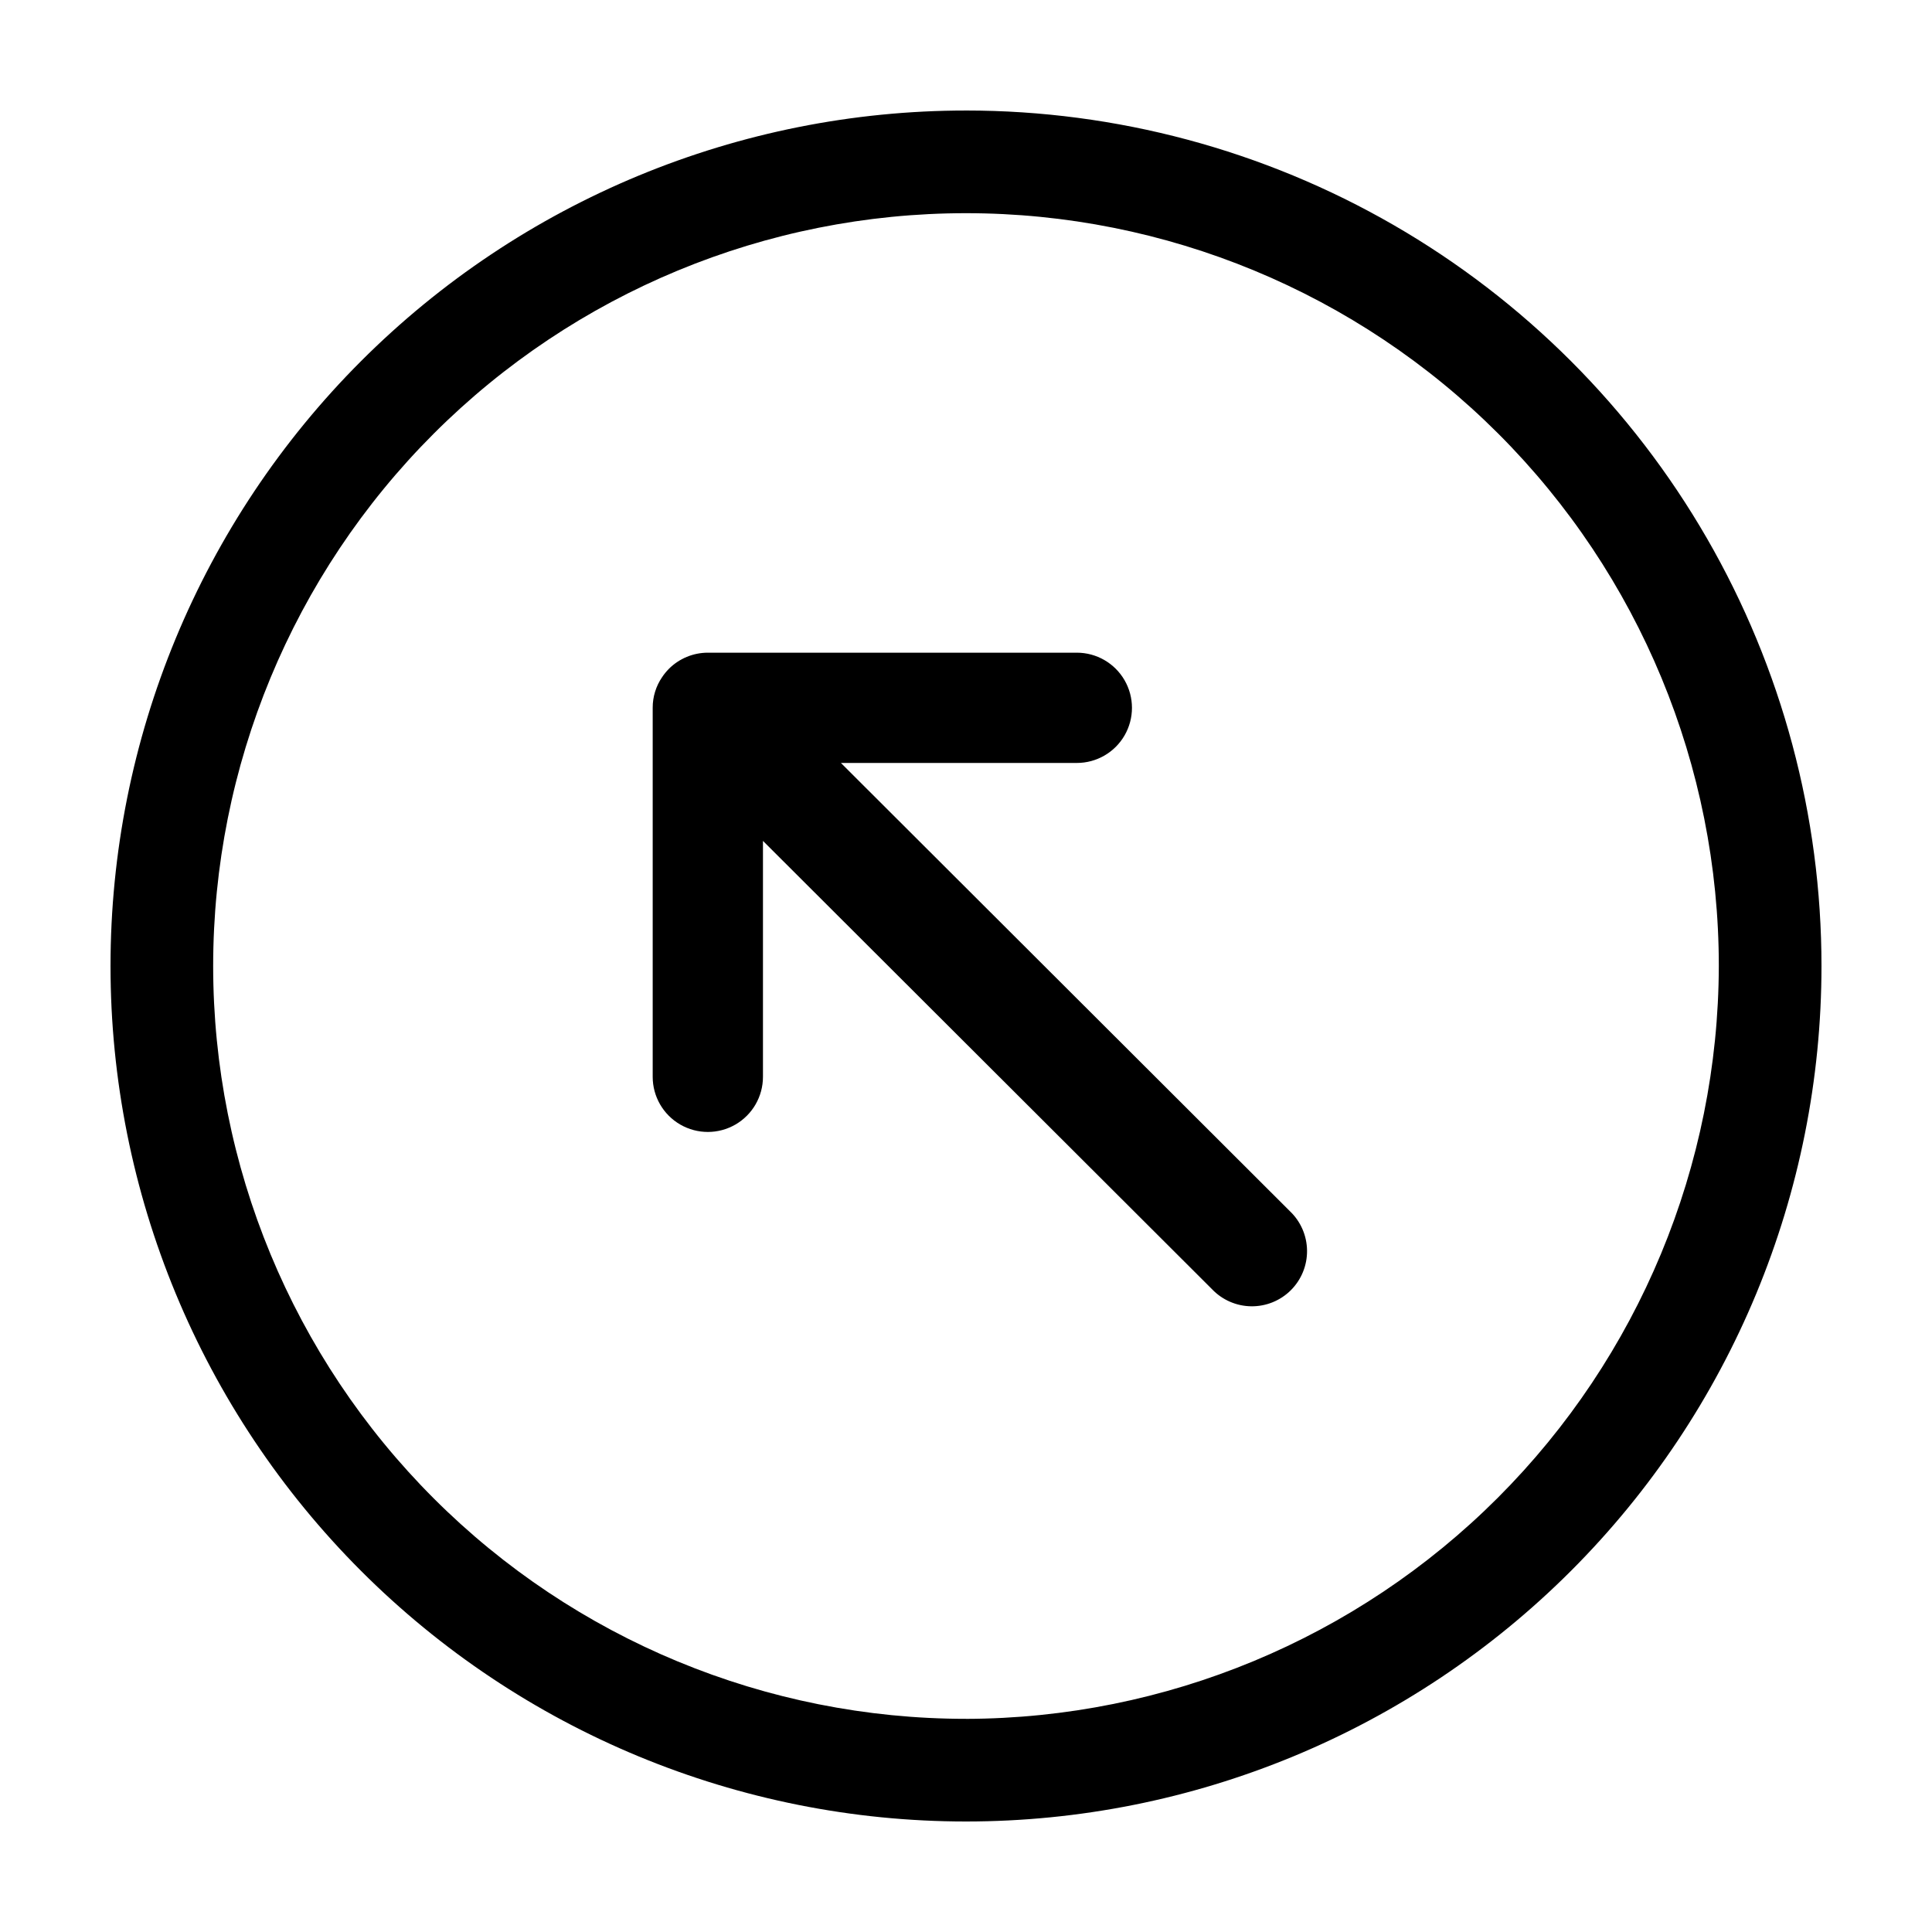 <?xml version="1.0" encoding="UTF-8"?>
<!-- Uploaded to: SVG Repo, www.svgrepo.com, Generator: SVG Repo Mixer Tools -->
<svg fill="#000000" width="800px" height="800px" version="1.1" viewBox="144 144 512 512" xmlns="http://www.w3.org/2000/svg">
 <g>
  <path d="m366.85 346.19h62.523c5.219 0 10.043-2.785 12.652-7.305 2.609-4.519 2.609-10.09 0-14.609-2.609-4.523-7.434-7.309-12.652-7.309h-97.789c-3.875 0.004-7.59 1.543-10.328 4.285-0.656 0.664-1.246 1.387-1.766 2.164-1.652 2.402-2.531 5.25-2.519 8.164v97.789c0 5.219 2.785 10.043 7.309 12.652 4.519 2.609 10.09 2.609 14.609 0 4.519-2.609 7.305-7.434 7.305-12.652v-62.523l119 118.8c2.715 2.852 6.465 4.488 10.402 4.535 3.938 0.047 7.727-1.496 10.508-4.277 2.785-2.785 4.328-6.574 4.277-10.512-0.047-3.934-1.68-7.688-4.531-10.402z"/>
  <path d="m400 173.29c-60.129 0-117.8 23.887-160.31 66.402s-66.402 100.18-66.402 160.31c0 60.125 23.887 117.79 66.402 160.31 42.516 42.52 100.18 66.402 160.31 66.402 60.125 0 117.79-23.883 160.31-66.402 42.52-42.516 66.402-100.18 66.402-160.31 0-39.797-10.473-78.895-30.371-113.36-19.898-34.465-48.52-63.086-82.984-82.984-34.465-19.895-73.559-30.371-113.36-30.371zm0 426.22c-52.914 0-103.66-21.02-141.07-58.434-37.418-37.418-58.438-88.164-58.438-141.07 0-52.914 21.02-103.66 58.438-141.07 37.414-37.418 88.16-58.438 141.07-58.438 52.91 0 103.66 21.02 141.07 58.438 37.414 37.414 58.434 88.16 58.434 141.07-0.133 52.871-21.195 103.54-58.582 140.93s-88.055 58.449-140.93 58.582z"/>
 </g>
</svg>